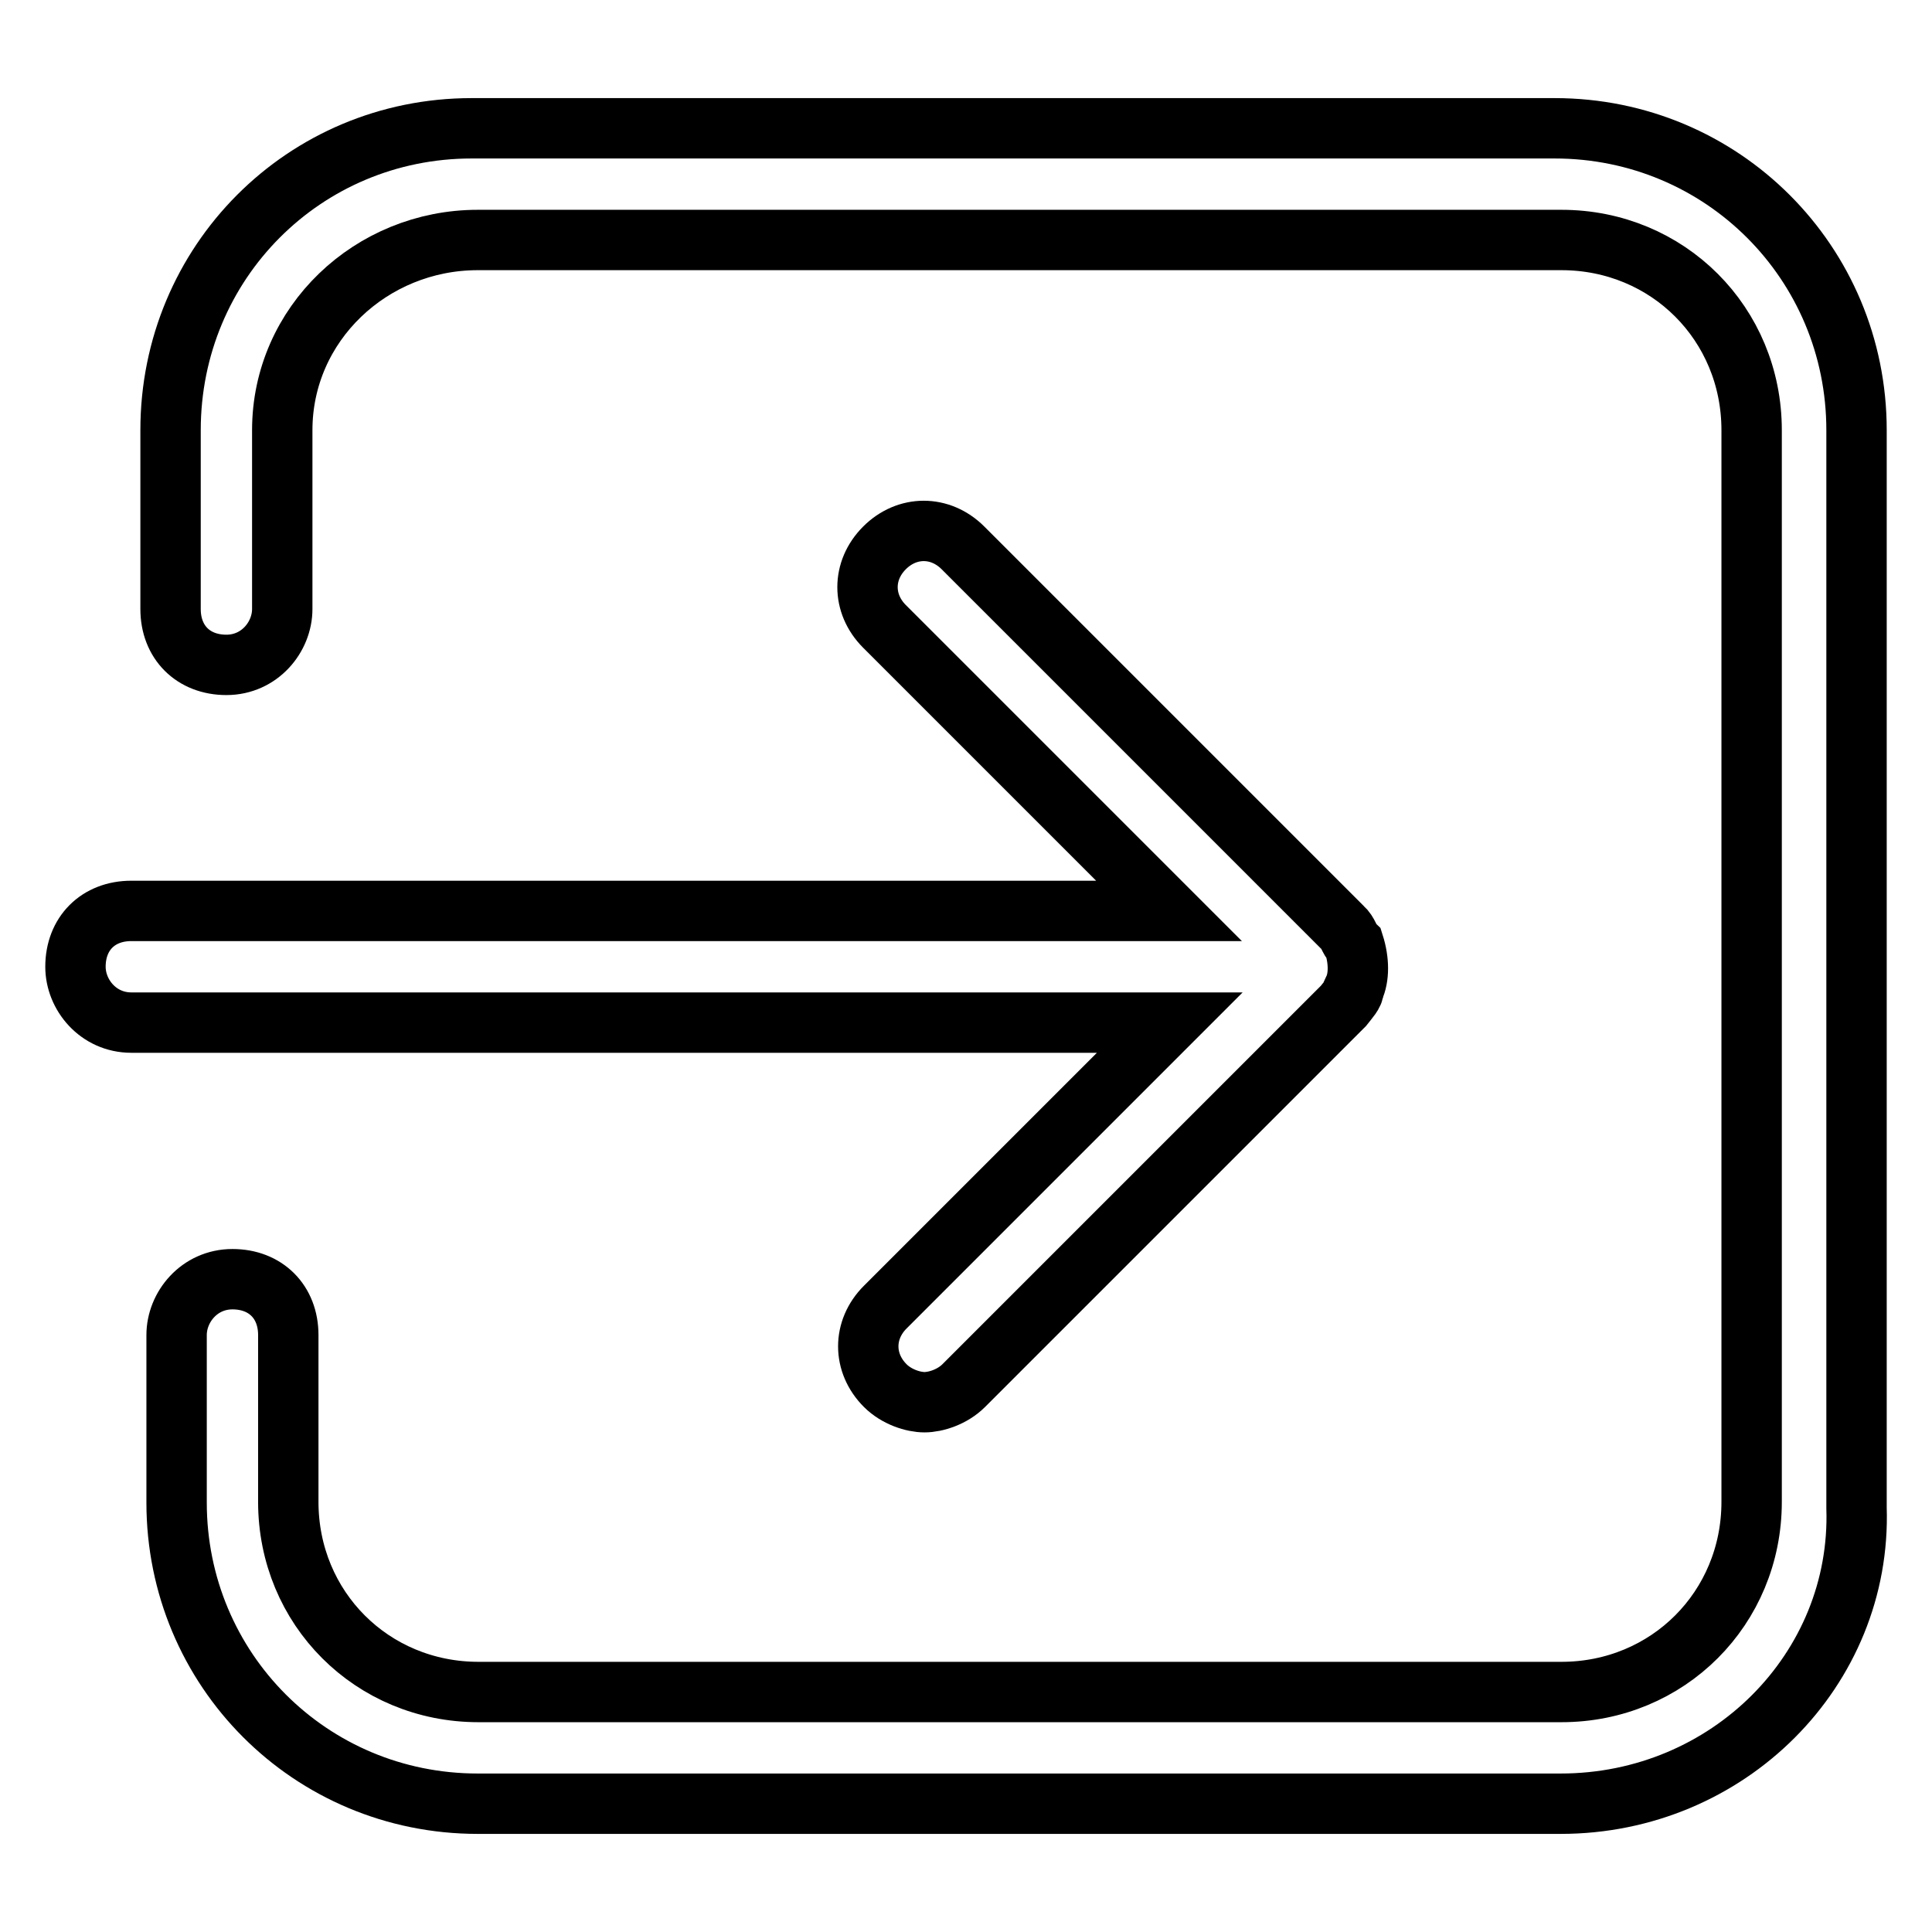 <?xml version="1.0" encoding="utf-8"?>
<!-- Svg Vector Icons : http://www.onlinewebfonts.com/icon -->
<!DOCTYPE svg PUBLIC "-//W3C//DTD SVG 1.1//EN" "http://www.w3.org/Graphics/SVG/1.1/DTD/svg11.dtd">
<svg version="1.1" xmlns="http://www.w3.org/2000/svg" xmlns:xlink="http://www.w3.org/1999/xlink" x="0px" y="0px" viewBox="0 0 256 256" enable-background="new 0 0 256 256" xml:space="preserve">
<g> <path stroke-width="8" fill-opacity="0" stroke="#000000"  d="M179.4,131c0.7-1.5,0.7-3.7,0-5.9c-0.7-0.7-0.7-1.5-1.5-2.2l-50.3-50.3c-3-3-7.4-3-10.4,0 c-3,3-3,7.4,0,10.4l37.7,37.7H17.4c-4.4,0-7.4,3-7.4,7.4c0,3.7,3,7.4,7.4,7.4H155l-37.7,37.7c-3,3-3,7.4,0,10.4 c1.5,1.5,3.7,2.2,5.2,2.2c1.5,0,3.7-0.7,5.2-2.2l50.3-50.3C178.7,132.4,179.4,131.7,179.4,131L179.4,131z"/> <path stroke-width="8" fill-opacity="0" stroke="#000000"  d="M206.8,239H63.3c-22.2,0-39.9-17.8-39.9-39.9v-22.2c0-3.7,3-7.4,7.4-7.4c4.4,0,7.4,3,7.4,7.4V199 c0,14.1,11.1,25.2,25.2,25.2h143.5c14.1,0,25.2-11.1,25.2-25.2V57c0-14.1-11.1-25.2-25.2-25.2H63.3c-14.1,0-25.9,11.1-25.9,25.2 v23.7c0,3.7-3,7.4-7.4,7.4c-4.4,0-7.4-3-7.4-7.4V57C22.6,34.8,40.3,17,62.5,17H206C228.2,17,246,34.8,246,57v142.8 C246.7,221.2,229,239,206.8,239L206.8,239z"/></g>
</svg>
